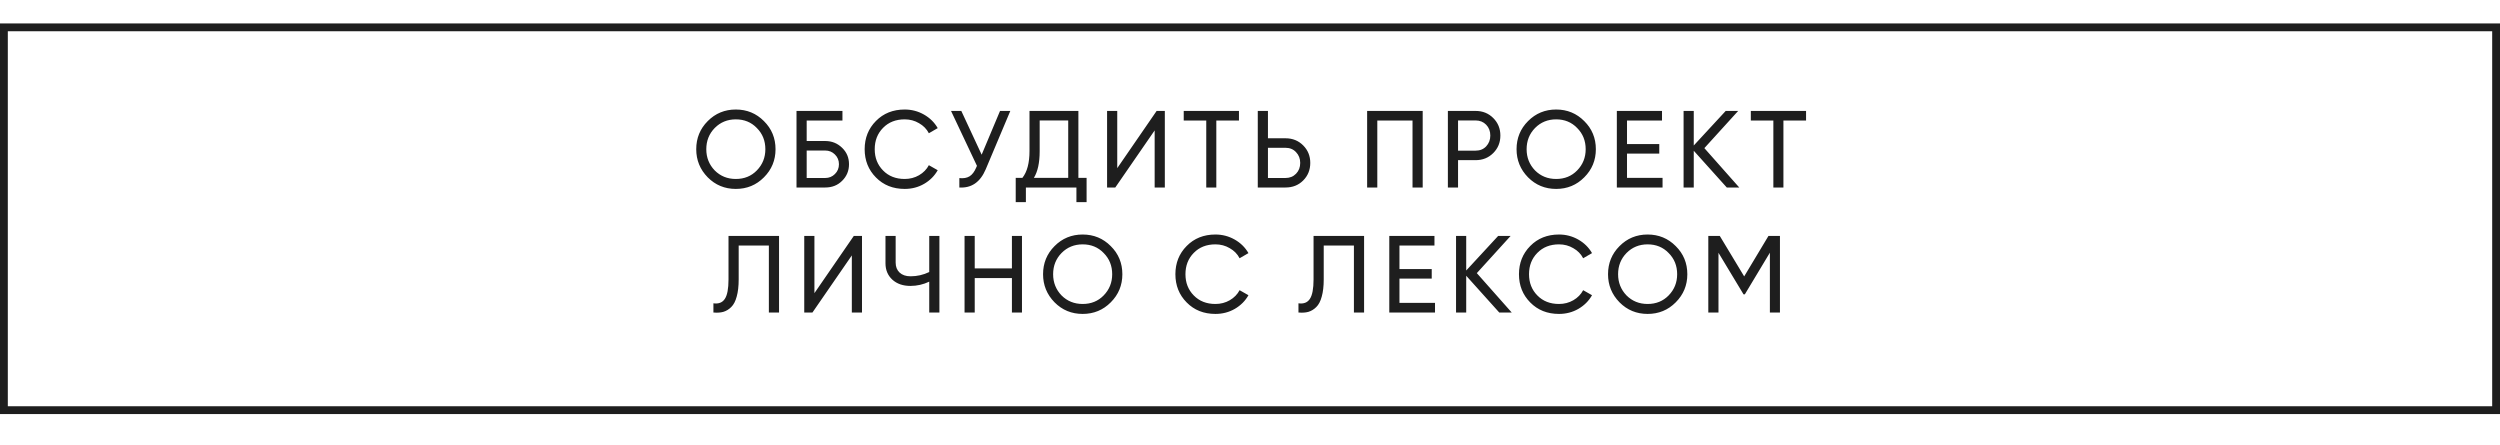 <?xml version="1.0" encoding="UTF-8"?> <svg xmlns="http://www.w3.org/2000/svg" width="320" height="57" viewBox="0 0 320 57" fill="none"> <rect x="0.5" y="3.5" width="319" height="49" stroke="#1E1E1E"></rect> <path d="M89.118 19.1C89.118 17.681 89.608 16.482 90.588 15.502C91.568 14.513 92.767 14.018 94.186 14.018C95.605 14.018 96.804 14.513 97.784 15.502C98.773 16.482 99.268 17.681 99.268 19.1C99.268 20.509 98.773 21.709 97.784 22.698C96.804 23.687 95.605 24.182 94.186 24.182C92.767 24.182 91.568 23.687 90.588 22.698C89.608 21.699 89.118 20.5 89.118 19.1ZM97.966 19.1C97.966 18.017 97.602 17.112 96.874 16.384C96.165 15.647 95.269 15.278 94.186 15.278C93.112 15.278 92.212 15.647 91.484 16.384C90.765 17.121 90.406 18.027 90.406 19.1C90.406 20.164 90.765 21.069 91.484 21.816C92.212 22.544 93.112 22.908 94.186 22.908C95.269 22.908 96.165 22.544 96.874 21.816C97.602 21.069 97.966 20.164 97.966 19.1ZM103.255 18.05H105.635C106.475 18.05 107.194 18.339 107.791 18.918C108.379 19.487 108.673 20.187 108.673 21.018C108.673 21.858 108.379 22.567 107.791 23.146C107.222 23.715 106.503 24 105.635 24H101.953V14.2H107.833V15.432H103.255V18.05ZM103.255 22.782H105.635C106.12 22.782 106.531 22.614 106.867 22.278C107.212 21.942 107.385 21.522 107.385 21.018C107.385 20.523 107.212 20.108 106.867 19.772C106.531 19.436 106.12 19.268 105.635 19.268H103.255V22.782ZM115.8 24.182C114.307 24.182 113.079 23.692 112.118 22.712C111.157 21.741 110.676 20.537 110.676 19.1C110.676 17.663 111.157 16.459 112.118 15.488C113.079 14.508 114.307 14.018 115.8 14.018C116.687 14.018 117.508 14.233 118.264 14.662C119.02 15.091 119.608 15.67 120.028 16.398L118.894 17.056C118.614 16.515 118.194 16.085 117.634 15.768C117.083 15.441 116.472 15.278 115.8 15.278C114.661 15.278 113.737 15.642 113.028 16.37C112.319 17.089 111.964 17.999 111.964 19.1C111.964 20.192 112.319 21.097 113.028 21.816C113.737 22.544 114.661 22.908 115.8 22.908C116.472 22.908 117.083 22.749 117.634 22.432C118.194 22.105 118.614 21.676 118.894 21.144L120.028 21.788C119.617 22.516 119.034 23.099 118.278 23.538C117.531 23.967 116.705 24.182 115.8 24.182ZM125.652 19.8L128.004 14.2H129.32L126.17 21.676C125.47 23.319 124.346 24.093 122.796 24V22.796C123.328 22.852 123.762 22.777 124.098 22.572C124.444 22.357 124.728 21.984 124.952 21.452L125.05 21.228L121.732 14.2H123.048L125.652 19.8ZM138.034 14.2V22.768H139.084V25.876H137.782V24H131.314V25.876H130.012V22.768H130.866C131.473 22.003 131.776 20.855 131.776 19.324V14.2H138.034ZM132.336 22.768H136.732V15.418H133.078V19.352C133.078 20.827 132.831 21.965 132.336 22.768ZM149.098 24H147.796V16.692L142.756 24H141.706V14.2H143.008V21.522L148.048 14.2H149.098V24ZM151.517 14.2H158.587V15.432H155.689V24H154.401V15.432H151.517V14.2ZM162.297 17.7H164.551C165.447 17.7 166.199 18.003 166.805 18.61C167.412 19.217 167.715 19.963 167.715 20.85C167.715 21.746 167.412 22.497 166.805 23.104C166.208 23.701 165.457 24 164.551 24H160.995V14.2H162.297V17.7ZM162.297 22.782H164.551C165.093 22.782 165.541 22.6 165.895 22.236C166.25 21.872 166.427 21.41 166.427 20.85C166.427 20.309 166.25 19.851 165.895 19.478C165.55 19.105 165.102 18.918 164.551 18.918H162.297V22.782ZM174.993 14.2H182.105V24H180.803V15.432H176.295V24H174.993V14.2ZM185.328 14.2H188.884C189.78 14.2 190.531 14.503 191.138 15.11C191.745 15.717 192.048 16.463 192.048 17.35C192.048 18.237 191.745 18.983 191.138 19.59C190.531 20.197 189.78 20.5 188.884 20.5H186.63V24H185.328V14.2ZM186.63 19.282H188.884C189.435 19.282 189.883 19.1 190.228 18.736C190.583 18.353 190.76 17.891 190.76 17.35C190.76 16.79 190.583 16.328 190.228 15.964C189.873 15.6 189.425 15.418 188.884 15.418H186.63V19.282ZM194.119 19.1C194.119 17.681 194.609 16.482 195.589 15.502C196.569 14.513 197.769 14.018 199.187 14.018C200.606 14.018 201.805 14.513 202.785 15.502C203.775 16.482 204.269 17.681 204.269 19.1C204.269 20.509 203.775 21.709 202.785 22.698C201.805 23.687 200.606 24.182 199.187 24.182C197.769 24.182 196.569 23.687 195.589 22.698C194.609 21.699 194.119 20.5 194.119 19.1ZM202.967 19.1C202.967 18.017 202.603 17.112 201.875 16.384C201.166 15.647 200.27 15.278 199.187 15.278C198.114 15.278 197.213 15.647 196.485 16.384C195.767 17.121 195.407 18.027 195.407 19.1C195.407 20.164 195.767 21.069 196.485 21.816C197.213 22.544 198.114 22.908 199.187 22.908C200.27 22.908 201.166 22.544 201.875 21.816C202.603 21.069 202.967 20.164 202.967 19.1ZM208.257 19.66V22.768H212.807V24H206.955V14.2H212.737V15.432H208.257V18.442H212.387V19.66H208.257ZM218.159 18.96L222.625 24H221.029L216.801 19.296V24H215.499V14.2H216.801V18.624L220.889 14.2H222.485L218.159 18.96ZM224.106 14.2H231.176V15.432H228.278V24H226.99V15.432H224.106V14.2ZM91.317 40V38.824C91.98 38.917 92.465 38.731 92.773 38.264C93.091 37.797 93.249 36.962 93.249 35.758V30.2H99.717V40H98.415V31.432H94.551V35.758C94.551 36.626 94.467 37.359 94.299 37.956C94.141 38.553 93.907 39.001 93.599 39.3C93.301 39.599 92.965 39.804 92.591 39.916C92.227 40.019 91.803 40.047 91.317 40ZM110.336 40H109.034V32.692L103.994 40H102.944V30.2H104.246V37.522L109.286 30.2H110.336V40ZM118.942 34.82V30.2H120.244V40H118.942V36.052C118.177 36.416 117.374 36.598 116.534 36.598C115.582 36.598 114.812 36.332 114.224 35.8C113.636 35.259 113.342 34.559 113.342 33.7V30.2H114.644V33.616C114.644 34.148 114.812 34.573 115.148 34.89C115.493 35.207 115.96 35.366 116.548 35.366C117.388 35.366 118.186 35.184 118.942 34.82ZM129.525 34.358V30.2H130.813V40H129.525V35.59H124.765V40H123.463V30.2H124.765V34.358H129.525ZM133.512 35.1C133.512 33.681 134.002 32.482 134.982 31.502C135.962 30.513 137.162 30.018 138.58 30.018C139.999 30.018 141.198 30.513 142.178 31.502C143.168 32.482 143.662 33.681 143.662 35.1C143.662 36.509 143.168 37.709 142.178 38.698C141.198 39.687 139.999 40.182 138.58 40.182C137.162 40.182 135.962 39.687 134.982 38.698C134.002 37.699 133.512 36.5 133.512 35.1ZM142.36 35.1C142.36 34.017 141.996 33.112 141.268 32.384C140.559 31.647 139.663 31.278 138.58 31.278C137.507 31.278 136.606 31.647 135.878 32.384C135.16 33.121 134.8 34.027 134.8 35.1C134.8 36.164 135.16 37.069 135.878 37.816C136.606 38.544 137.507 38.908 138.58 38.908C139.663 38.908 140.559 38.544 141.268 37.816C141.996 37.069 142.36 36.164 142.36 35.1ZM155.574 40.182C154.08 40.182 152.853 39.692 151.892 38.712C150.93 37.741 150.45 36.537 150.45 35.1C150.45 33.663 150.93 32.459 151.892 31.488C152.853 30.508 154.08 30.018 155.574 30.018C156.46 30.018 157.282 30.233 158.038 30.662C158.794 31.091 159.382 31.67 159.802 32.398L158.668 33.056C158.388 32.515 157.968 32.085 157.408 31.768C156.857 31.441 156.246 31.278 155.574 31.278C154.435 31.278 153.511 31.642 152.802 32.37C152.092 33.089 151.738 33.999 151.738 35.1C151.738 36.192 152.092 37.097 152.802 37.816C153.511 38.544 154.435 38.908 155.574 38.908C156.246 38.908 156.857 38.749 157.408 38.432C157.968 38.105 158.388 37.676 158.668 37.144L159.802 37.788C159.391 38.516 158.808 39.099 158.052 39.538C157.305 39.967 156.479 40.182 155.574 40.182ZM166.203 40V38.824C166.866 38.917 167.351 38.731 167.659 38.264C167.976 37.797 168.135 36.962 168.135 35.758V30.2H174.603V40H173.301V31.432H169.437V35.758C169.437 36.626 169.353 37.359 169.185 37.956C169.026 38.553 168.793 39.001 168.485 39.3C168.186 39.599 167.85 39.804 167.477 39.916C167.113 40.019 166.688 40.047 166.203 40ZM179.131 35.66V38.768H183.681V40H177.829V30.2H183.611V31.432H179.131V34.442H183.261V35.66H179.131ZM189.033 34.96L193.499 40H191.903L187.675 35.296V40H186.373V30.2H187.675V34.624L191.763 30.2H193.359L189.033 34.96ZM199.551 40.182C198.057 40.182 196.83 39.692 195.869 38.712C194.907 37.741 194.427 36.537 194.427 35.1C194.427 33.663 194.907 32.459 195.869 31.488C196.83 30.508 198.057 30.018 199.551 30.018C200.437 30.018 201.259 30.233 202.015 30.662C202.771 31.091 203.359 31.67 203.779 32.398L202.645 33.056C202.365 32.515 201.945 32.085 201.385 31.768C200.834 31.441 200.223 31.278 199.551 31.278C198.412 31.278 197.488 31.642 196.779 32.37C196.069 33.089 195.715 33.999 195.715 35.1C195.715 36.192 196.069 37.097 196.779 37.816C197.488 38.544 198.412 38.908 199.551 38.908C200.223 38.908 200.834 38.749 201.385 38.432C201.945 38.105 202.365 37.676 202.645 37.144L203.779 37.788C203.368 38.516 202.785 39.099 202.029 39.538C201.282 39.967 200.456 40.182 199.551 40.182ZM205.828 35.1C205.828 33.681 206.318 32.482 207.298 31.502C208.278 30.513 209.477 30.018 210.896 30.018C212.314 30.018 213.514 30.513 214.494 31.502C215.483 32.482 215.978 33.681 215.978 35.1C215.978 36.509 215.483 37.709 214.494 38.698C213.514 39.687 212.314 40.182 210.896 40.182C209.477 40.182 208.278 39.687 207.298 38.698C206.318 37.699 205.828 36.5 205.828 35.1ZM214.676 35.1C214.676 34.017 214.312 33.112 213.584 32.384C212.874 31.647 211.978 31.278 210.896 31.278C209.822 31.278 208.922 31.647 208.194 32.384C207.475 33.121 207.116 34.027 207.116 35.1C207.116 36.164 207.475 37.069 208.194 37.816C208.922 38.544 209.822 38.908 210.896 38.908C211.978 38.908 212.874 38.544 213.584 37.816C214.312 37.069 214.676 36.164 214.676 35.1ZM226.363 30.2H227.833V40H226.545V32.342L223.339 37.676H223.171L219.965 32.356V40H218.663V30.2H220.133L223.255 35.38L226.363 30.2Z" fill="#1E1E1E"></path> </svg> 